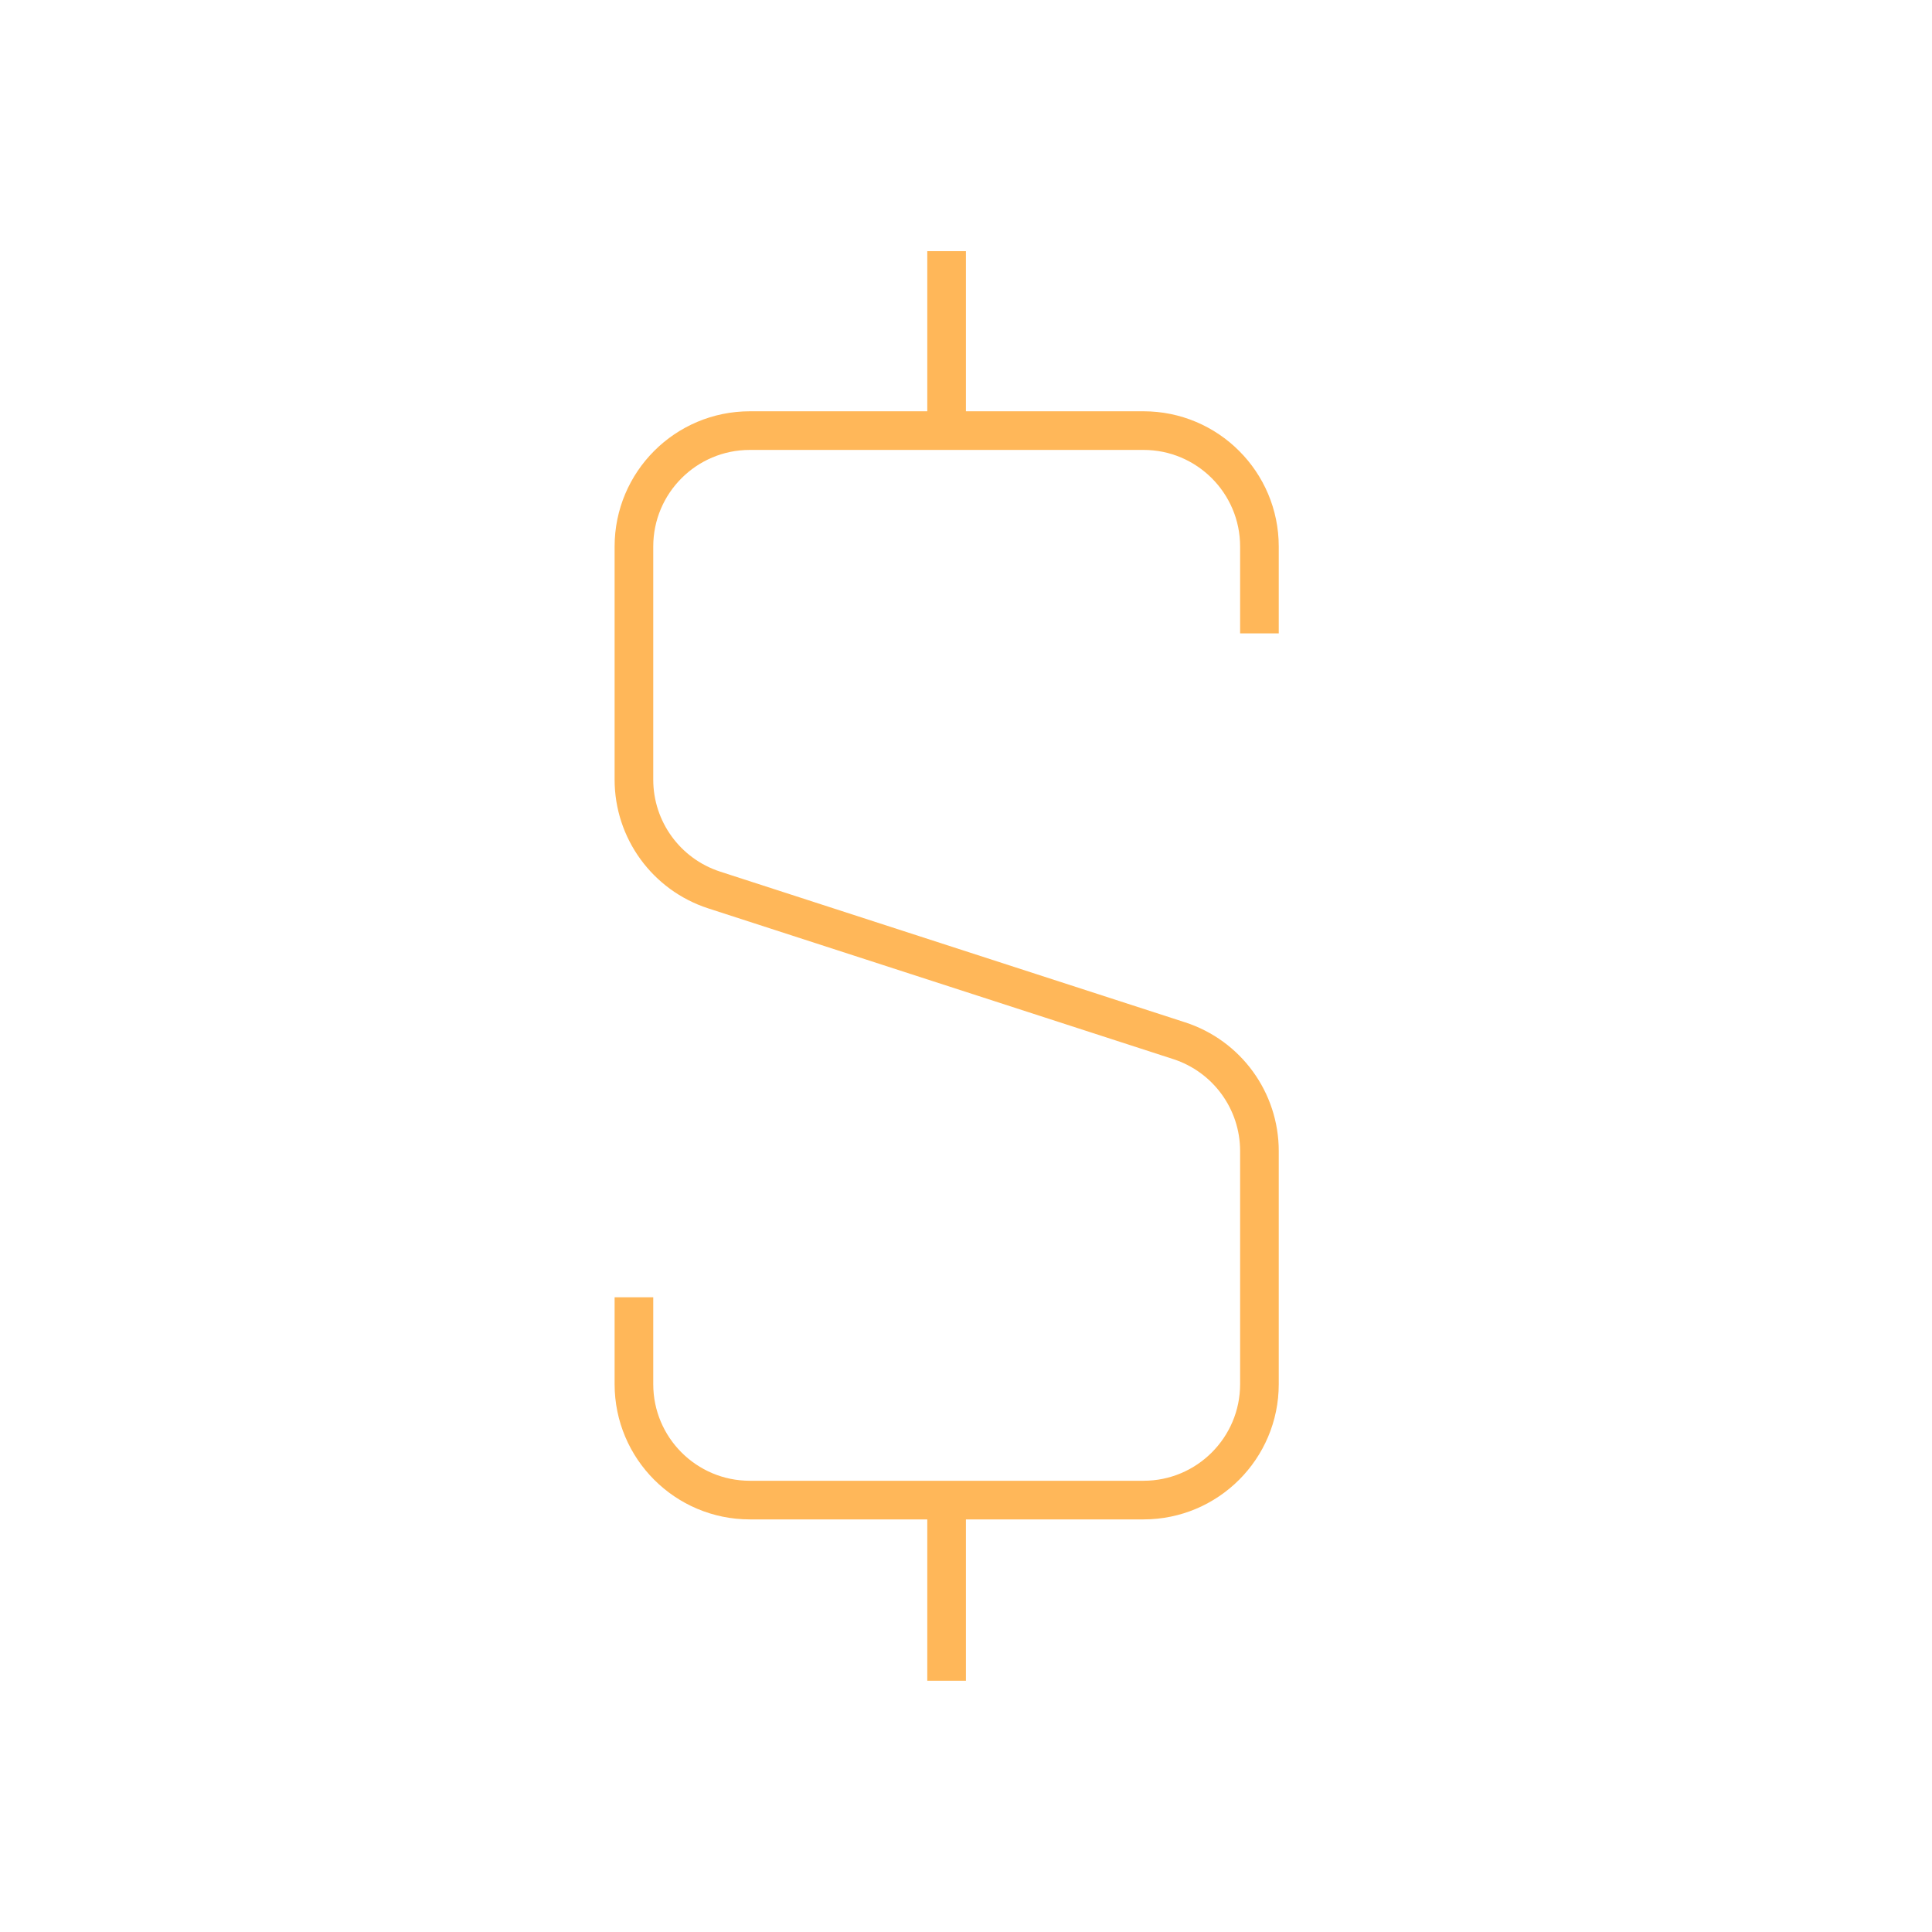 <svg width="80" height="80" viewBox="0 0 25 24" fill="none" xmlns="http://www.w3.org/2000/svg"><path d="M8.203 16.287V17.411C8.203 18.239 8.874 18.911 9.703 18.911H14.797C15.625 18.911 16.297 18.239 16.297 17.411V14.394C16.297 13.744 15.878 13.168 15.259 12.967L9.24 11.016C8.622 10.815 8.203 10.239 8.203 9.589V6.572C8.203 5.744 8.874 5.072 9.703 5.072H14.797C15.625 5.072 16.297 5.744 16.297 6.572V7.696M12.249 18.911V21.249M12.249 2.75V5.072" stroke="#ffb759" stroke-width="0.5"/></svg>